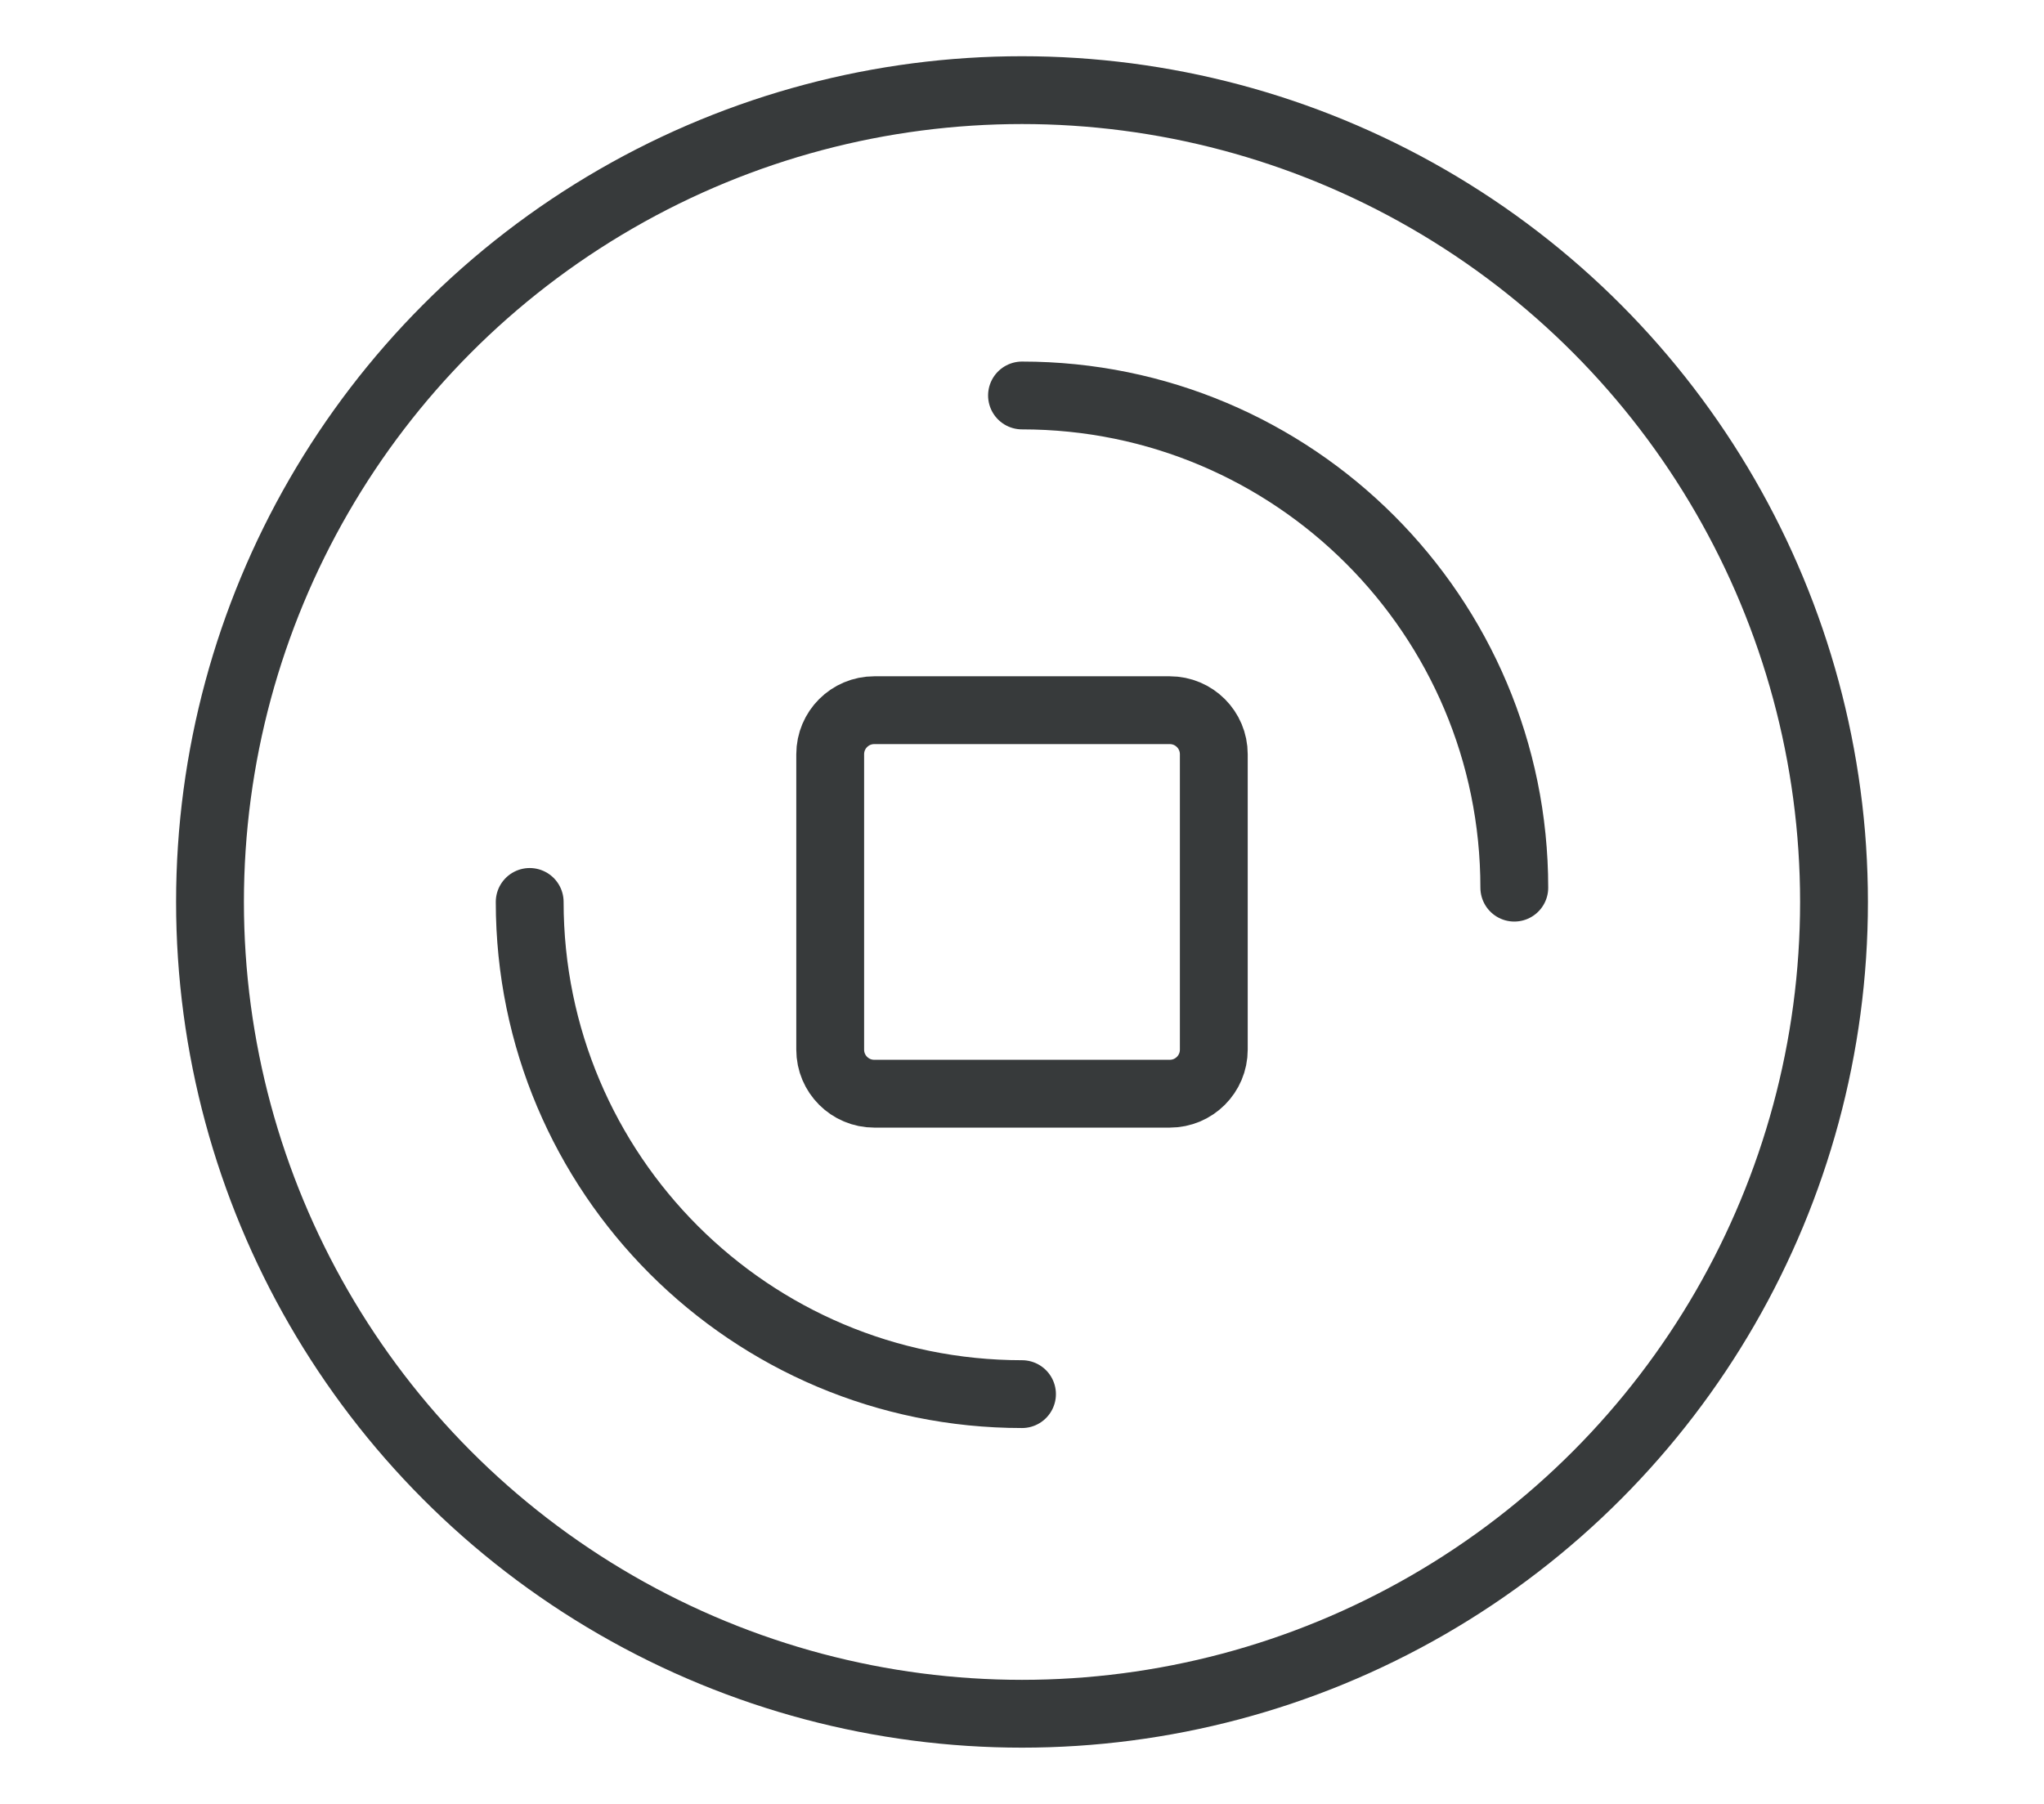 <?xml version="1.0" encoding="utf-8"?>
<!-- Generator: Adobe Illustrator 16.0.0, SVG Export Plug-In . SVG Version: 6.00 Build 0)  -->
<!DOCTYPE svg PUBLIC "-//W3C//DTD SVG 1.1//EN" "http://www.w3.org/Graphics/SVG/1.1/DTD/svg11.dtd">
<svg version="1.1" id="Layer_1" xmlns="http://www.w3.org/2000/svg" xmlns:xlink="http://www.w3.org/1999/xlink" x="0px" y="0px"
	 width="452px" height="399px" viewBox="0 0 452 399" enable-background="new 0 0 452 399" xml:space="preserve">
<g id="grid" display="none">
	<g id="GRID_02_2_" display="inline">
		
			<line fill="none" stroke="#EAF4E5" stroke-width="0.148" stroke-miterlimit="10" x1="128.715" y1="208.553" x2="128.715" y2="632.703"/>
		
			<line fill="none" stroke="#EAF4E5" stroke-width="0.148" stroke-miterlimit="10" x1="213.545" y1="208.553" x2="213.545" y2="632.703"/>
		
			<line fill="none" stroke="#EAF4E5" stroke-width="0.148" stroke-miterlimit="10" x1="383.204" y1="208.553" x2="383.204" y2="632.703"/>
		
			<line fill="none" stroke="#EAF4E5" stroke-width="0.148" stroke-miterlimit="10" x1="468.034" y1="208.553" x2="468.034" y2="632.703"/>
		
			<line fill="none" stroke="#EAF4E5" stroke-width="0.148" stroke-miterlimit="10" x1="86.3" y1="250.967" x2="510.449" y2="250.968"/>
		
			<line fill="none" stroke="#EAF4E5" stroke-width="0.148" stroke-miterlimit="10" x1="86.3" y1="335.798" x2="510.449" y2="335.799"/>
		
			<line fill="none" stroke="#EAF4E5" stroke-width="0.148" stroke-miterlimit="10" x1="86.3" y1="505.458" x2="510.449" y2="505.458"/>
		
			<line fill="none" stroke="#EAF4E5" stroke-width="0.148" stroke-miterlimit="10" x1="86.3" y1="590.288" x2="510.449" y2="590.288"/>
		
			<line fill="none" stroke="#D4E9D1" stroke-width="0.208" stroke-miterlimit="10" x1="86.3" y1="463.043" x2="510.449" y2="463.043"/>
		
			<line fill="none" stroke="#D4E9D1" stroke-width="0.208" stroke-miterlimit="10" x1="86.3" y1="378.213" x2="510.449" y2="378.213"/>
		
			<line fill="none" stroke="#D4E9D1" stroke-width="0.208" stroke-miterlimit="10" x1="255.96" y1="208.553" x2="255.96" y2="632.703"/>
		
			<line fill="none" stroke="#C486A6" stroke-width="0.267" stroke-miterlimit="10" x1="298.375" y1="208.553" x2="298.375" y2="632.703"/>
		
			<line fill="none" stroke="#D4E9D1" stroke-width="0.208" stroke-miterlimit="10" x1="340.789" y1="208.553" x2="340.789" y2="632.703"/>
		
			<line fill="none" stroke="#EE3C24" stroke-width="0.445" stroke-miterlimit="10" x1="86.3" y1="293.383" x2="510.449" y2="293.383"/>
		
			<line fill="none" stroke="#EE3C24" stroke-width="0.445" stroke-miterlimit="10" x1="86.3" y1="547.873" x2="510.449" y2="547.873"/>
		
			<rect x="1.47" y="123.723" fill="none" stroke="#84A565" stroke-width="0.267" stroke-miterlimit="10" width="593.81" height="593.81"/>
		<circle fill="none" stroke="#EE3C24" stroke-width="0.445" stroke-miterlimit="10" cx="298.375" cy="420.628" r="179.563"/>
		
			<line fill="none" stroke="#C486A6" stroke-width="0.267" stroke-miterlimit="10" x1="86.3" y1="420.628" x2="510.449" y2="420.628"/>
		
			<rect x="86.3" y="208.553" fill="none" stroke="#EE3A24" stroke-width="0.445" stroke-miterlimit="10" width="424.149" height="424.15"/>
		
			<line fill="none" stroke="#EE3A24" stroke-width="0.445" stroke-miterlimit="10" x1="171.13" y1="208.553" x2="171.13" y2="632.703"/>
		
			<line fill="none" stroke="#EE3A24" stroke-width="0.445" stroke-miterlimit="10" x1="425.619" y1="208.553" x2="425.619" y2="632.703"/>
	</g>
</g>
<g>
	<path fill="none" stroke="#373A3B" stroke-width="15" stroke-miterlimit="10" d="M258.674,241.915h-65.346
		c-5.381,0-9.742-4.361-9.742-9.742v-65.345c0-5.38,4.361-9.742,9.742-9.742h65.346c5.379,0,9.74,4.362,9.74,9.742v65.345
		C268.414,237.554,264.053,241.915,258.674,241.915z"/>
	<circle fill="none" stroke="#373A3B" stroke-width="15" stroke-miterlimit="10" cx="226.001" cy="199.5" r="179.563"/>
	<path fill="none" stroke="#373A3B" stroke-width="15" stroke-linecap="round" stroke-linejoin="round" stroke-miterlimit="10" d="
		M226.001,308.366c-60.125,0-108.866-48.741-108.866-108.866"/>
	<path fill="none" stroke="#373A3B" stroke-width="15" stroke-linecap="round" stroke-linejoin="round" stroke-miterlimit="10" d="
		M226.001,87.474c60.125,0,108.865,48.74,108.865,108.865"/>
</g>
<g id="Layer_3">
</g>
<g id="ICON_GRID">
</g>
<g id="ICON">
</g>
</svg>
